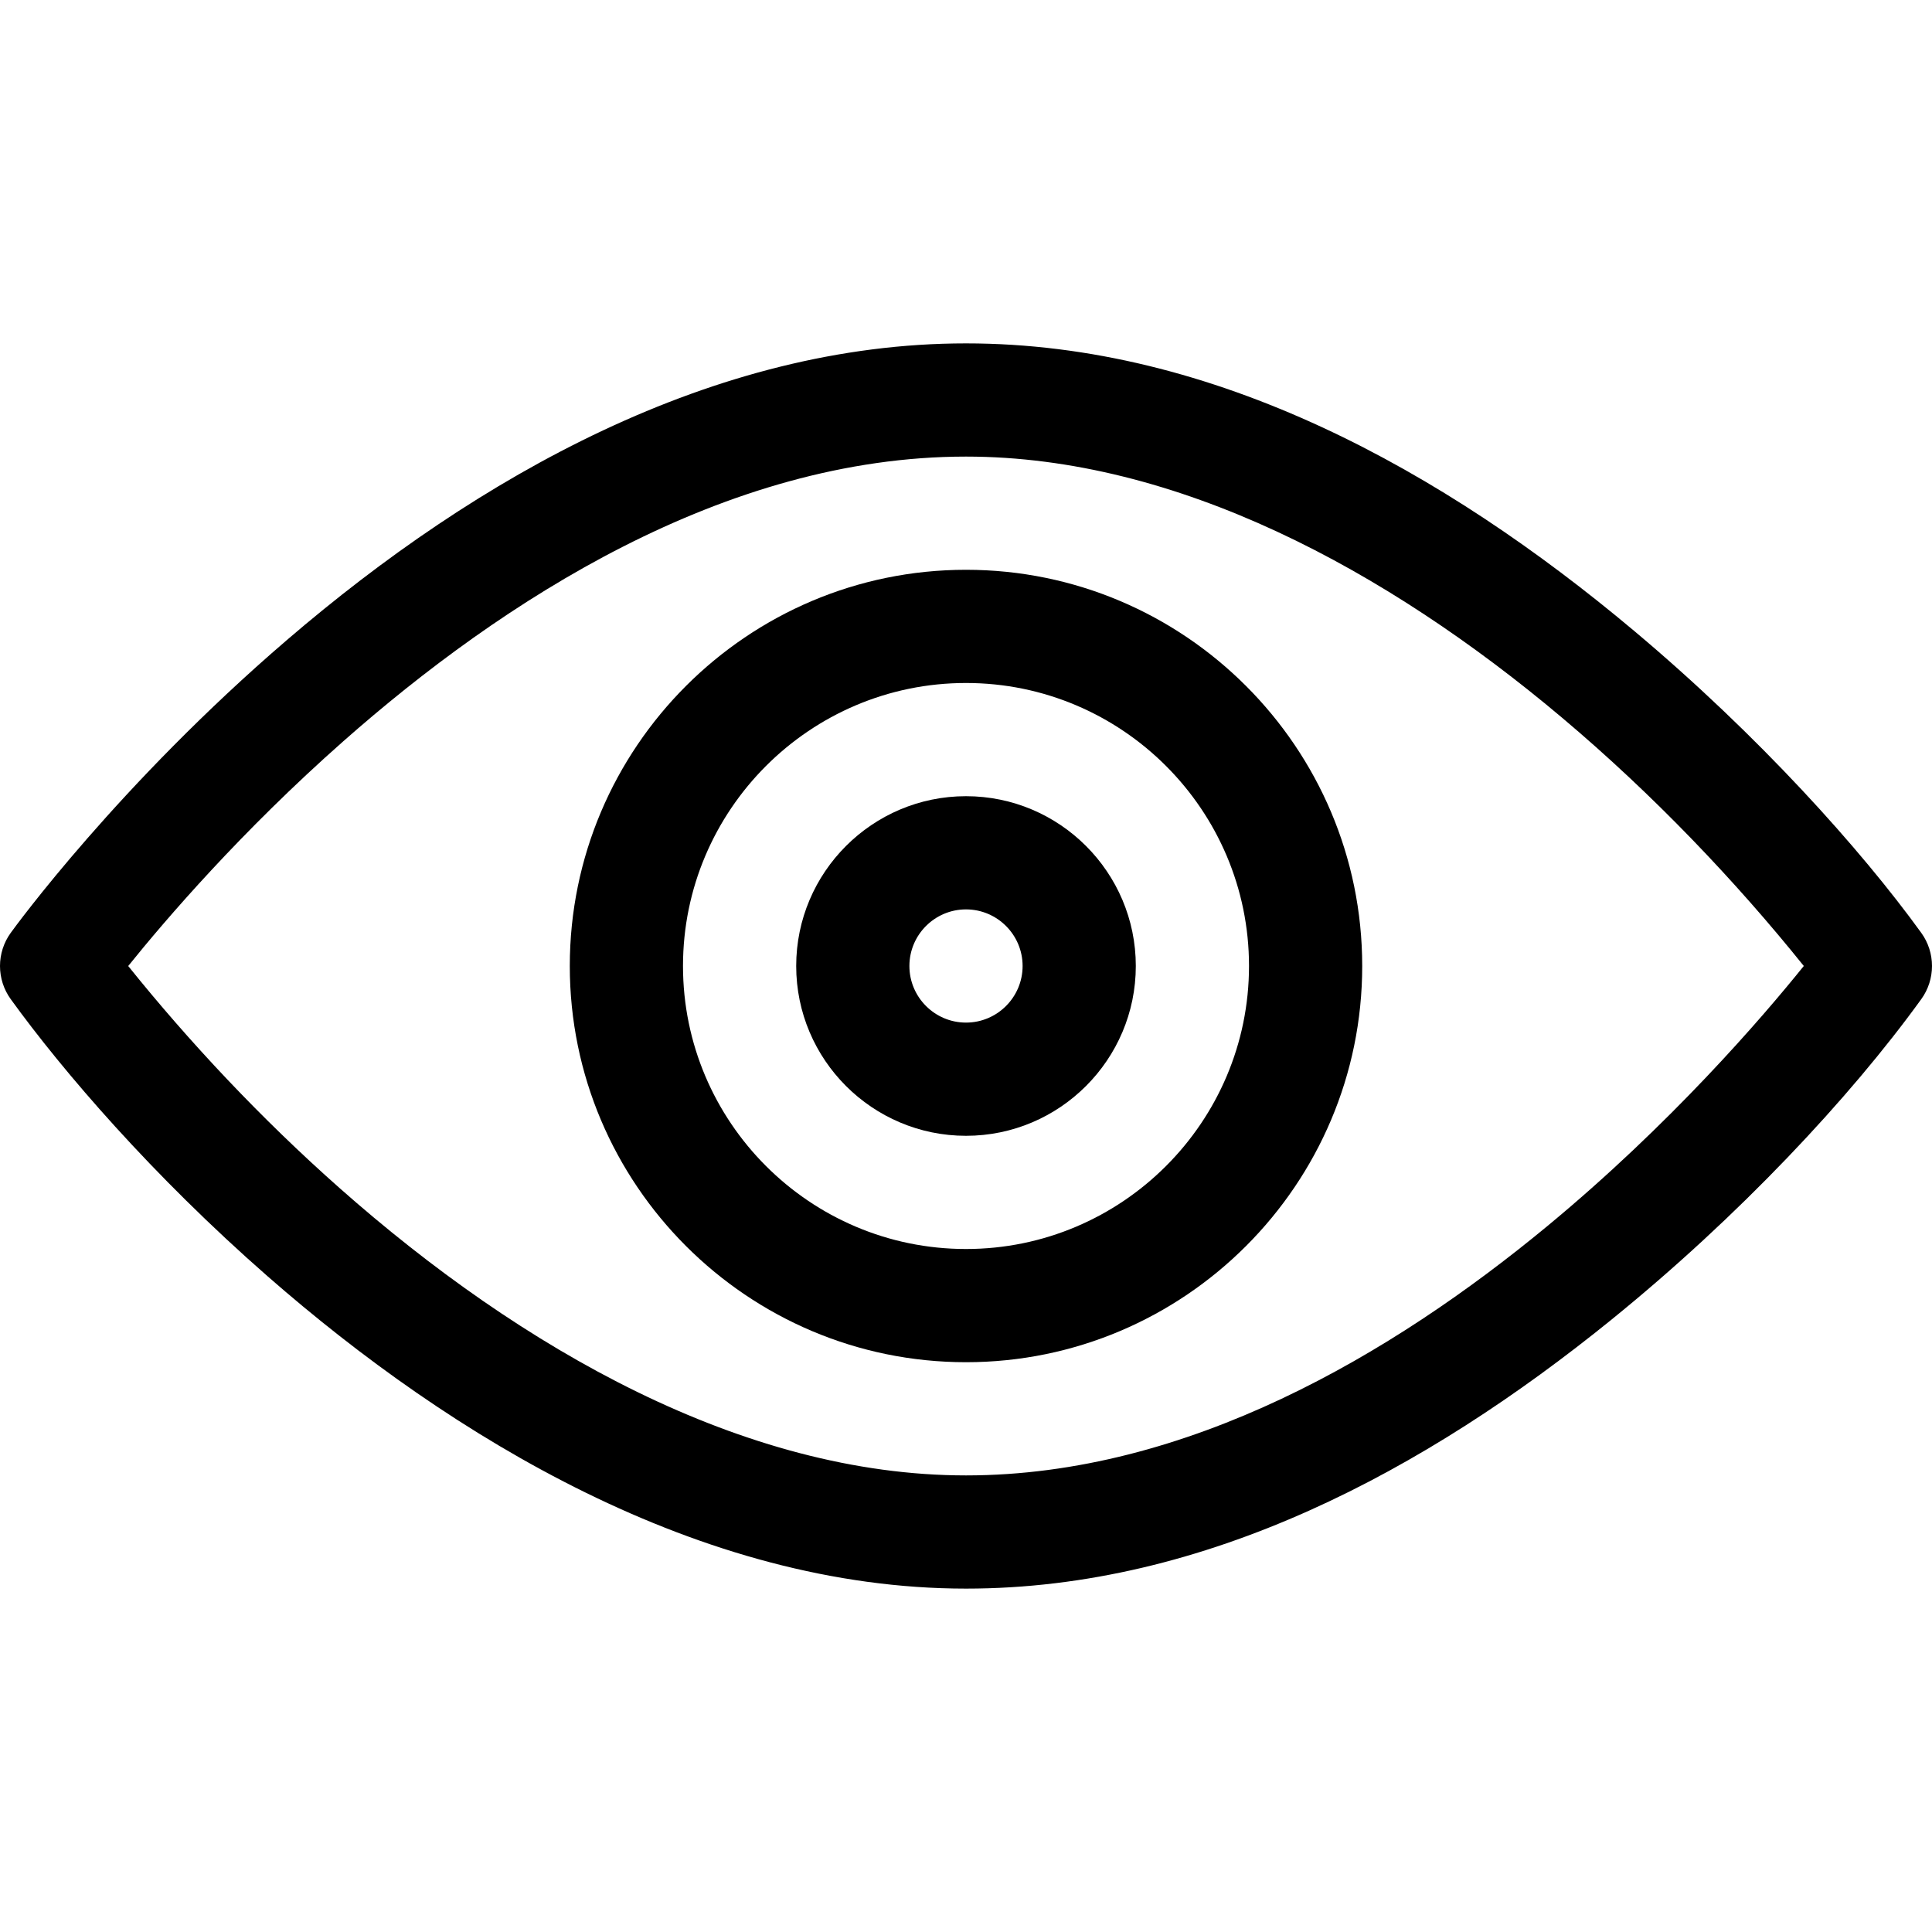 <?xml version="1.0" encoding="iso-8859-1"?>
<!-- Generator: Adobe Illustrator 19.0.0, SVG Export Plug-In . SVG Version: 6.00 Build 0)  -->
<svg version="1.1" id="Capa_1" xmlns="http://www.w3.org/2000/svg" xmlns:xlink="http://www.w3.org/1999/xlink" x="0px" y="0px"
	 viewBox="0 0 512.001 512.001" style="enable-background:new 0 0 512.001 512.001;" xml:space="preserve">
<g>
	<g>
		<path d="M509.156,247.212c-15.945-22.055-43.064-52.304-76.151-80.07C382.54,124.789,321.902,91,256.001,91
			c-66.923,0-129.421,35.217-179.977,78.619c-44.516,38.216-72.029,76.003-73.179,77.593c-3.793,5.246-3.793,12.332,0,17.577
			c13.812,19.104,37.568,46.76,68.154,73.51C119.589,380.793,185.417,421,256.001,421c63.631,0,121.749-31.323,171-71.235
			c33.782-27.376,63.233-58.803,82.155-84.976C512.949,259.543,512.949,252.457,509.156,247.212z M410.001,324.977
			c-41,33.888-95.344,66.023-154,66.023c-59.018,0-117.852-33.548-165.999-76.139c-20.999-18.576-39.965-38.872-56.026-58.855
			c9.862-12.252,29.923-35.656,57.025-59.582C133.01,159.338,191.933,121,256.001,121c55.788,0,111.412,29.976,158,69.232
			c24.193,20.385,45.949,43.272,64.025,65.763C466.873,269.851,442.674,297.971,410.001,324.977z"/>
	</g>
</g>
<g>
	<g>
		<path d="M256.001,151c-57.897,0-105,47.103-105,105c0,57.897,47.103,105,105,105c57.897,0,105-47.103,105-105
			C361.001,198.103,313.898,151,256.001,151z M256.001,331c-41.355,0-75-33.645-75-75c0-41.355,33.645-75,75-75s75,33.645,75,75
			S297.356,331,256.001,331z"/>
	</g>
</g>
<g>
	<g>
		<path d="M256.001,211c-24.813,0-45,20.187-45,45s20.187,45,45,45s45-20.187,45-45S280.814,211,256.001,211z M256.001,271
			c-8.271,0-15-6.729-15-15s6.729-15,15-15s15,6.729,15,15S264.272,271,256.001,271z"/>
	</g>
</g>
<g>
</g>
<g>
</g>
<g>
</g>
<g>
</g>
<g>
</g>
<g>
</g>
<g>
</g>
<g>
</g>
<g>
</g>
<g>
</g>
<g>
</g>
<g>
</g>
<g>
</g>
<g>
</g>
<g>
</g>
</svg>
